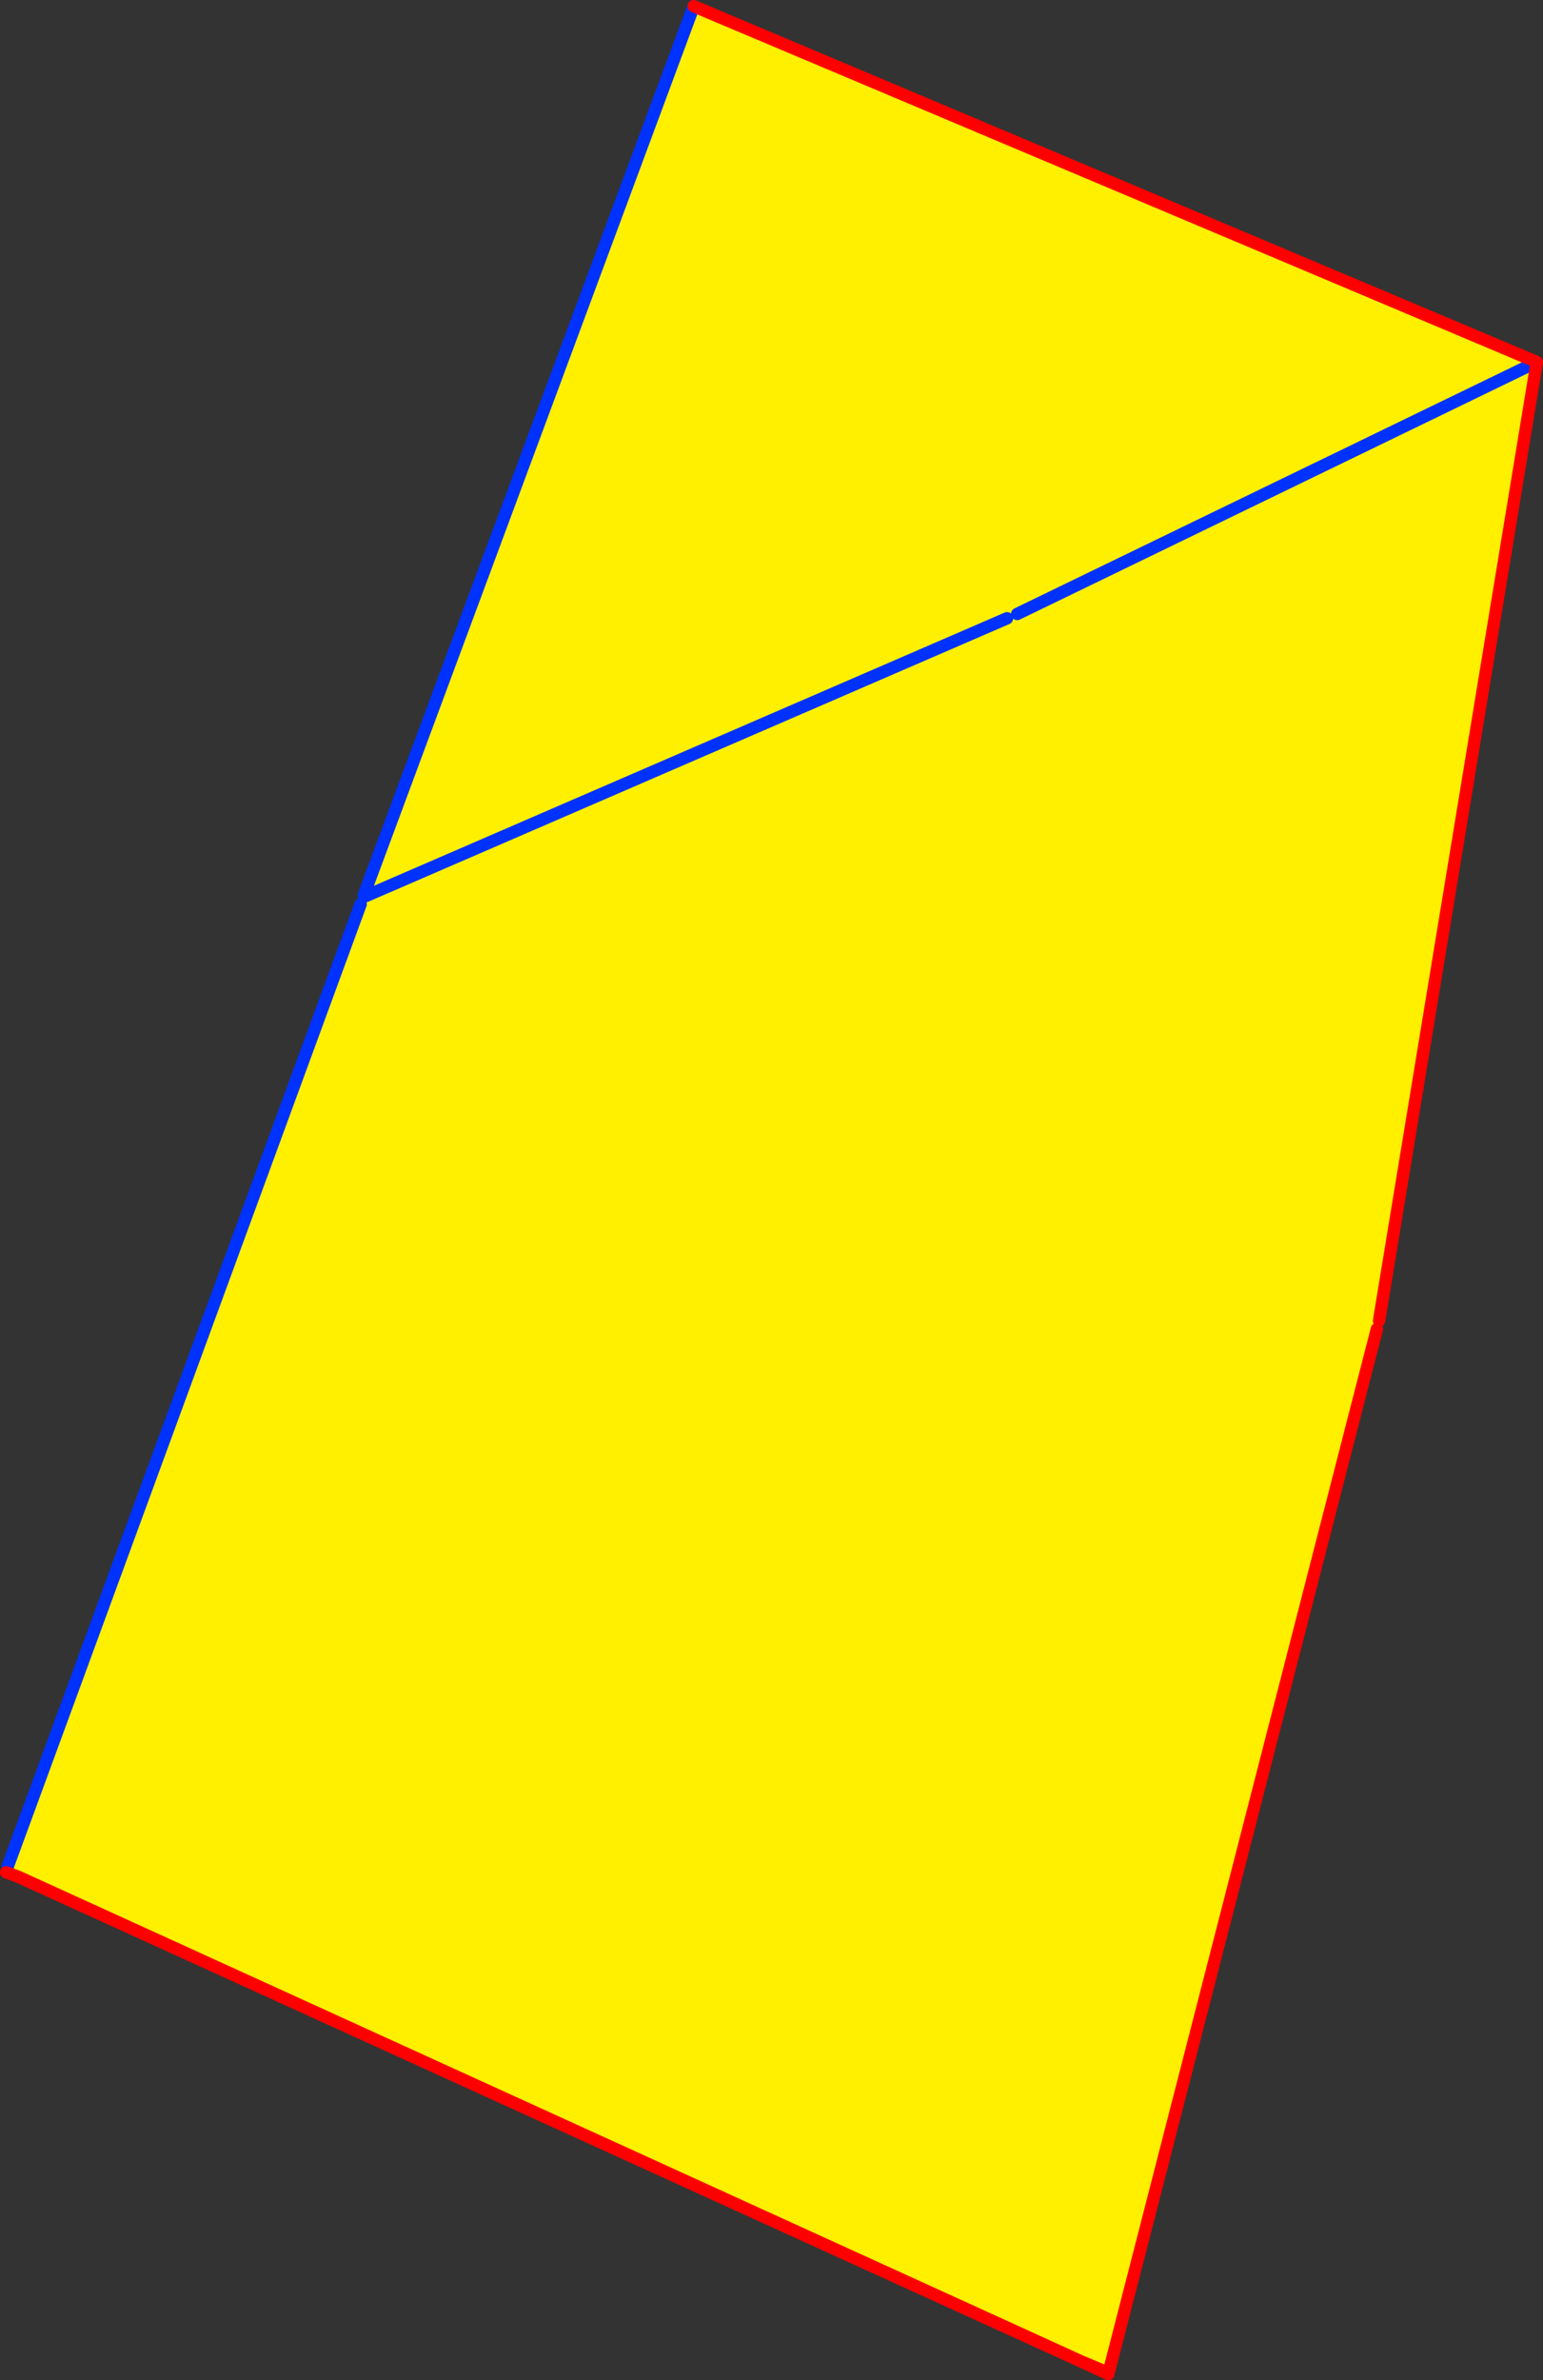 <?xml version="1.0" encoding="UTF-8" standalone="no"?>
<svg xmlns:xlink="http://www.w3.org/1999/xlink" height="384.0px" width="249.0px" xmlns="http://www.w3.org/2000/svg">
  <rect width="100%" height="100%" fill="#333333" stroke="none"/>
  <g transform="matrix(1.0, 0.0, 0.0, 1.0, -281.75, -117.85)">
    <path d="M339.95 263.7 L340.8 262.4 340.45 262.3 393.7 118.85 529.75 176.25 504.3 330.9 503.95 332.25 460.65 500.65 460.5 500.6 456.3 498.85 284.75 420.65 282.75 419.9 283.0 418.95 339.95 263.7 M445.9 216.9 L529.75 176.25 445.9 216.9 M444.25 217.6 L340.8 262.4 444.25 217.6" fill="#fff000" fill-rule="evenodd" stroke="none"/>
    <path d="M339.95 263.7 L283.0 418.95 M529.75 176.25 L445.9 216.9 M340.45 262.3 L393.7 118.85 M340.8 262.4 L444.25 217.6 M460.6 500.85 L460.5 500.6" fill="none" stroke="#0032ff" stroke-linecap="round" stroke-linejoin="round" stroke-width="2.0"/>
    <path d="M282.75 419.9 L284.75 420.65 456.3 498.85 460.5 500.6 M460.65 500.65 L503.95 332.25 M504.3 330.9 L529.75 176.25 393.7 118.85 M460.6 500.85 L460.65 500.65 M456.3 498.85 L460.6 500.85" fill="none" stroke="#ff0000" stroke-linecap="round" stroke-linejoin="round" stroke-width="2.0"/>
  </g>
</svg>
